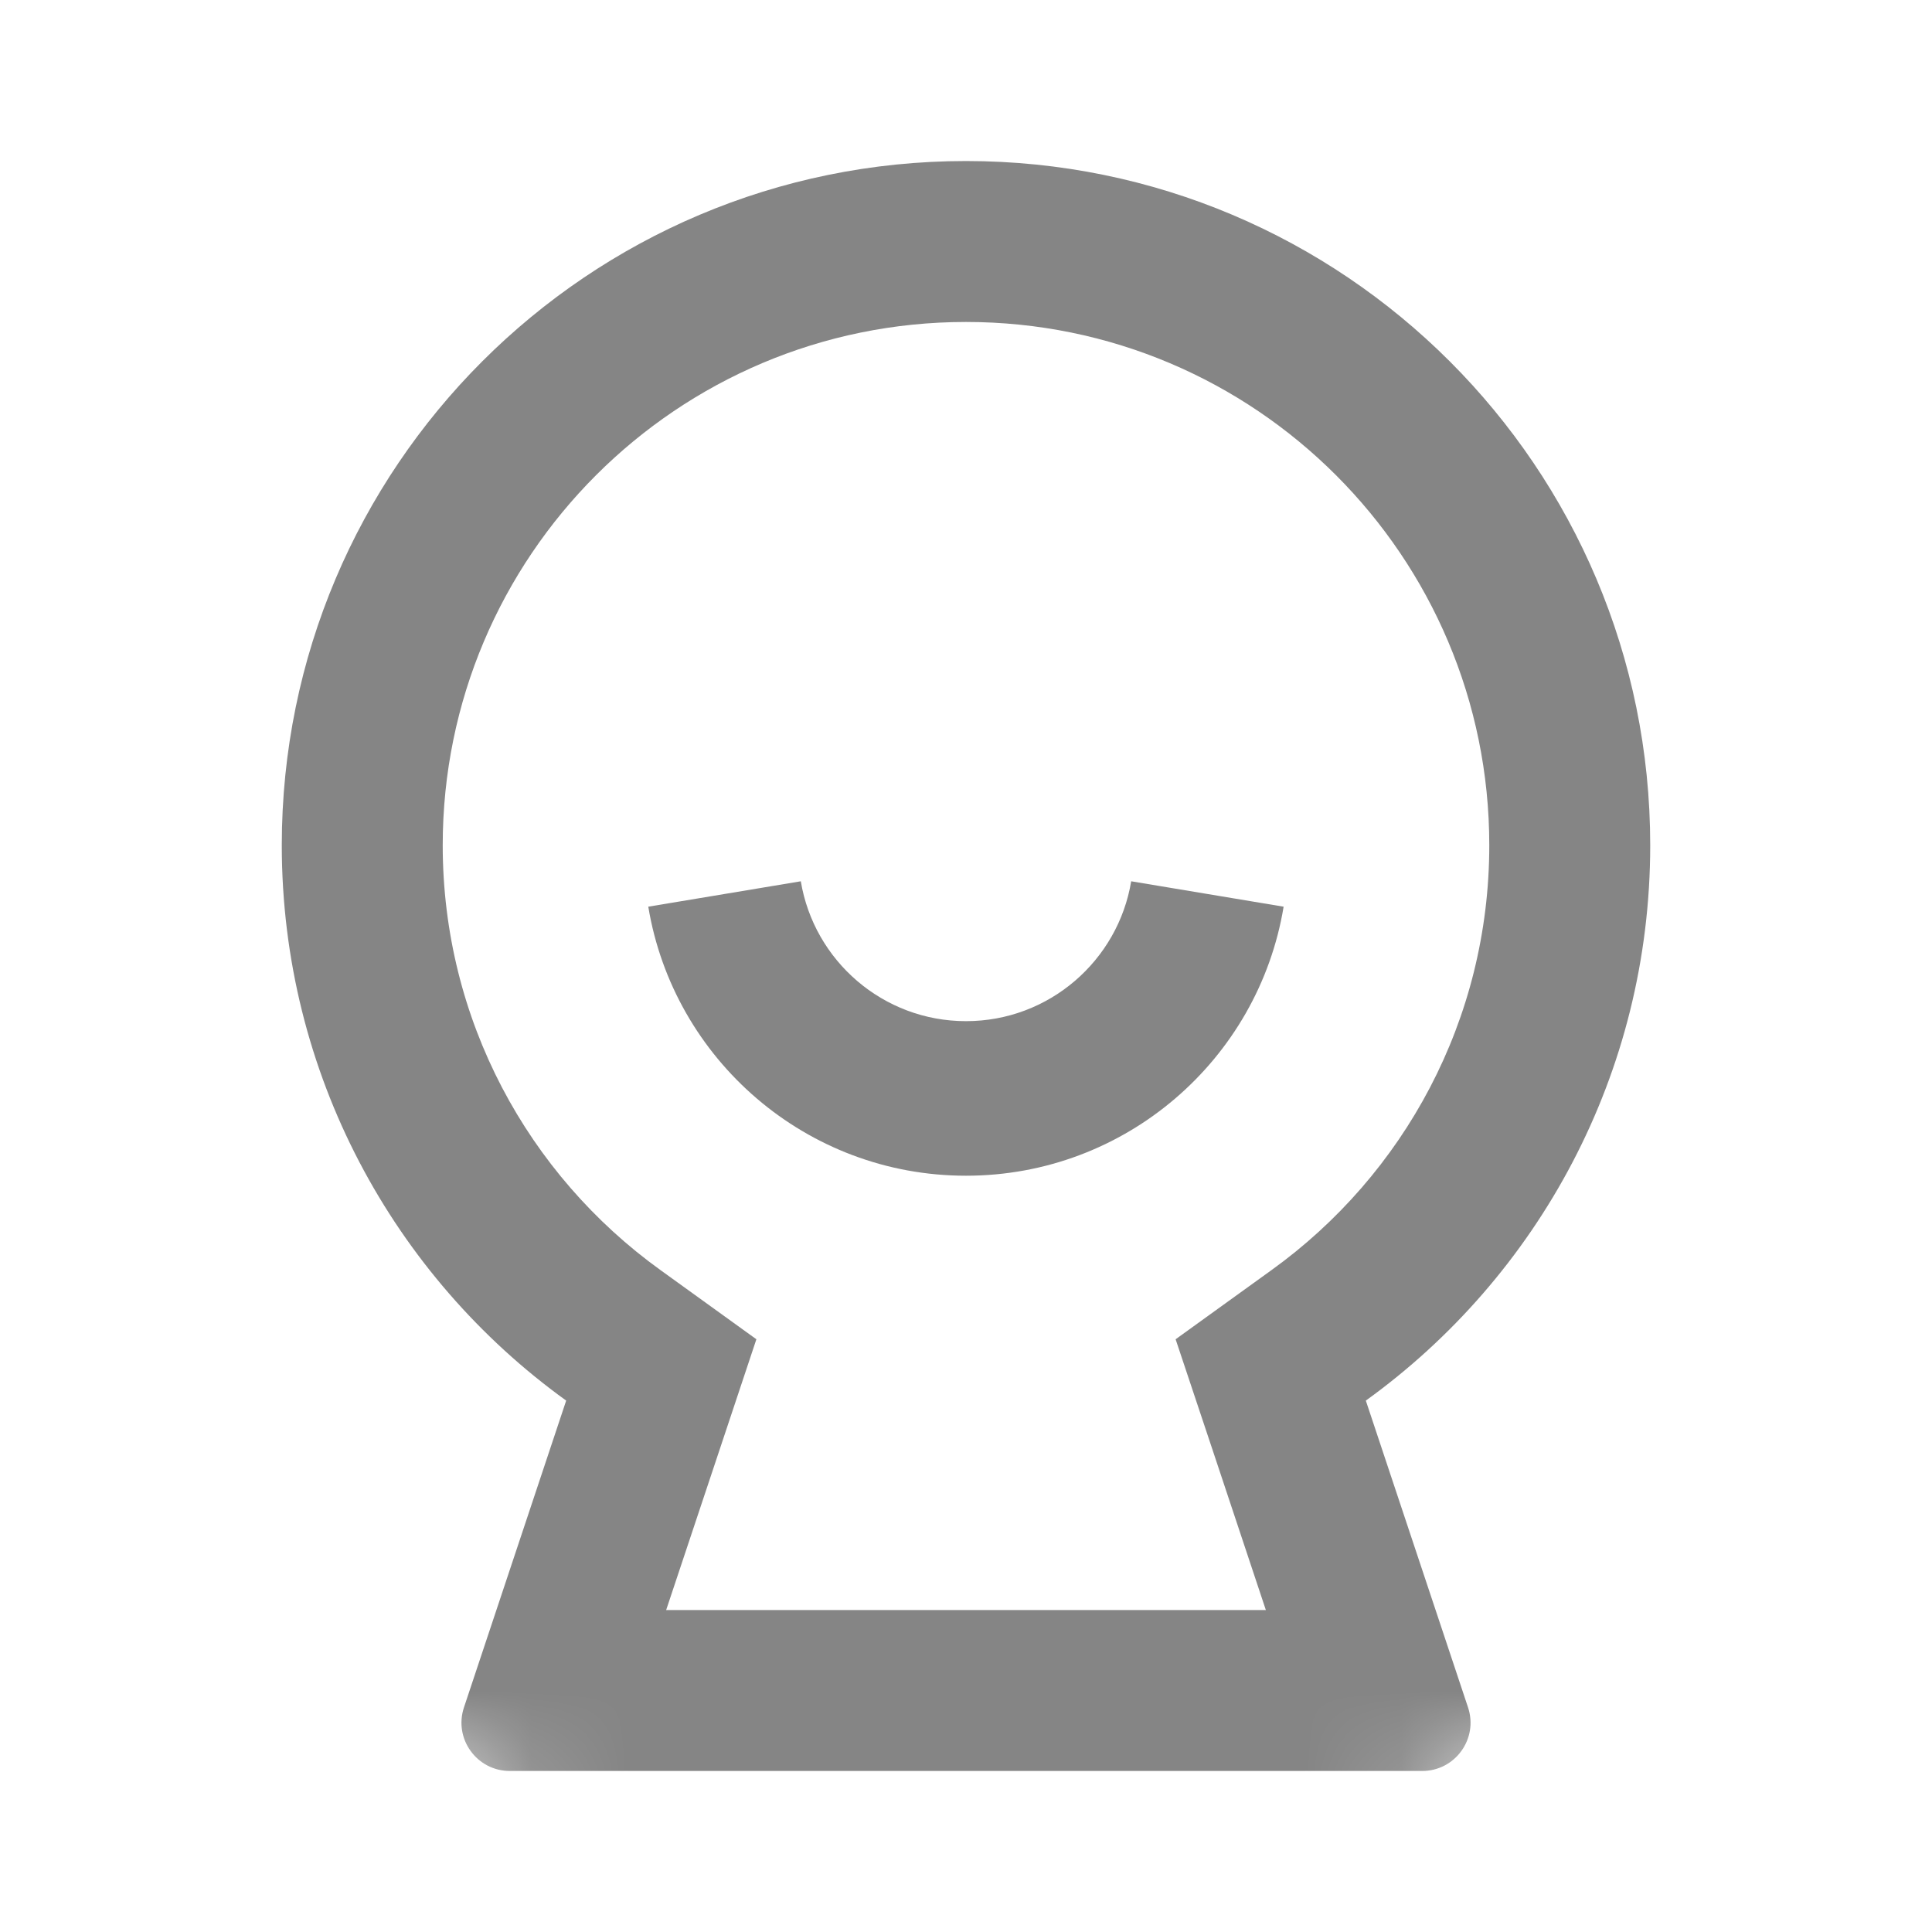 <svg width="20" height="20" viewBox="0 0 20 20" fill="none" xmlns="http://www.w3.org/2000/svg">
    <g clip-path="url(#clip0_579_1593)">
        <mask id="mask0_579_1593" style="mask-type:alpha" maskUnits="userSpaceOnUse" x="0" y="0" width="20" height="20">
            <circle cx="10" cy="10" r="10" fill="#DFE2EA" />
        </mask>
        <g mask="url(#mask0_579_1593)">
            <path fill-rule="evenodd" clip-rule="evenodd"
                d="M13.164 13.147L12.17 13.864L12.558 15.026L13.104 16.667H6.896L7.443 15.026L7.83 13.864L6.836 13.147C5.468 12.161 4.583 10.559 4.583 8.75C4.583 5.758 7.009 3.333 10 3.333C12.992 3.333 15.417 5.758 15.417 8.75C15.417 10.559 14.532 12.161 13.164 13.147ZM15.197 17.675L14.139 14.499C15.922 13.213 17.083 11.117 17.083 8.75C17.083 4.838 13.912 1.667 10 1.667C6.088 1.667 2.917 4.838 2.917 8.75C2.917 11.117 4.078 13.213 5.861 14.499L4.803 17.675C4.695 17.999 4.936 18.333 5.277 18.333H14.723C15.064 18.333 15.305 17.999 15.197 17.675ZM10 12.171C8.346 12.171 6.973 10.966 6.711 9.386L8.29 9.123C8.426 9.944 9.14 10.571 10 10.571C10.86 10.571 11.574 9.944 11.71 9.123L13.288 9.386C13.027 10.966 11.654 12.171 10 12.171Z"
                fill="#858585" />
        </g>
    </g>
    <defs>
        <clipPath id="clip0_579_1593">
            <rect width="20" height="20" fill="white" />
        </clipPath>
    </defs>
</svg>